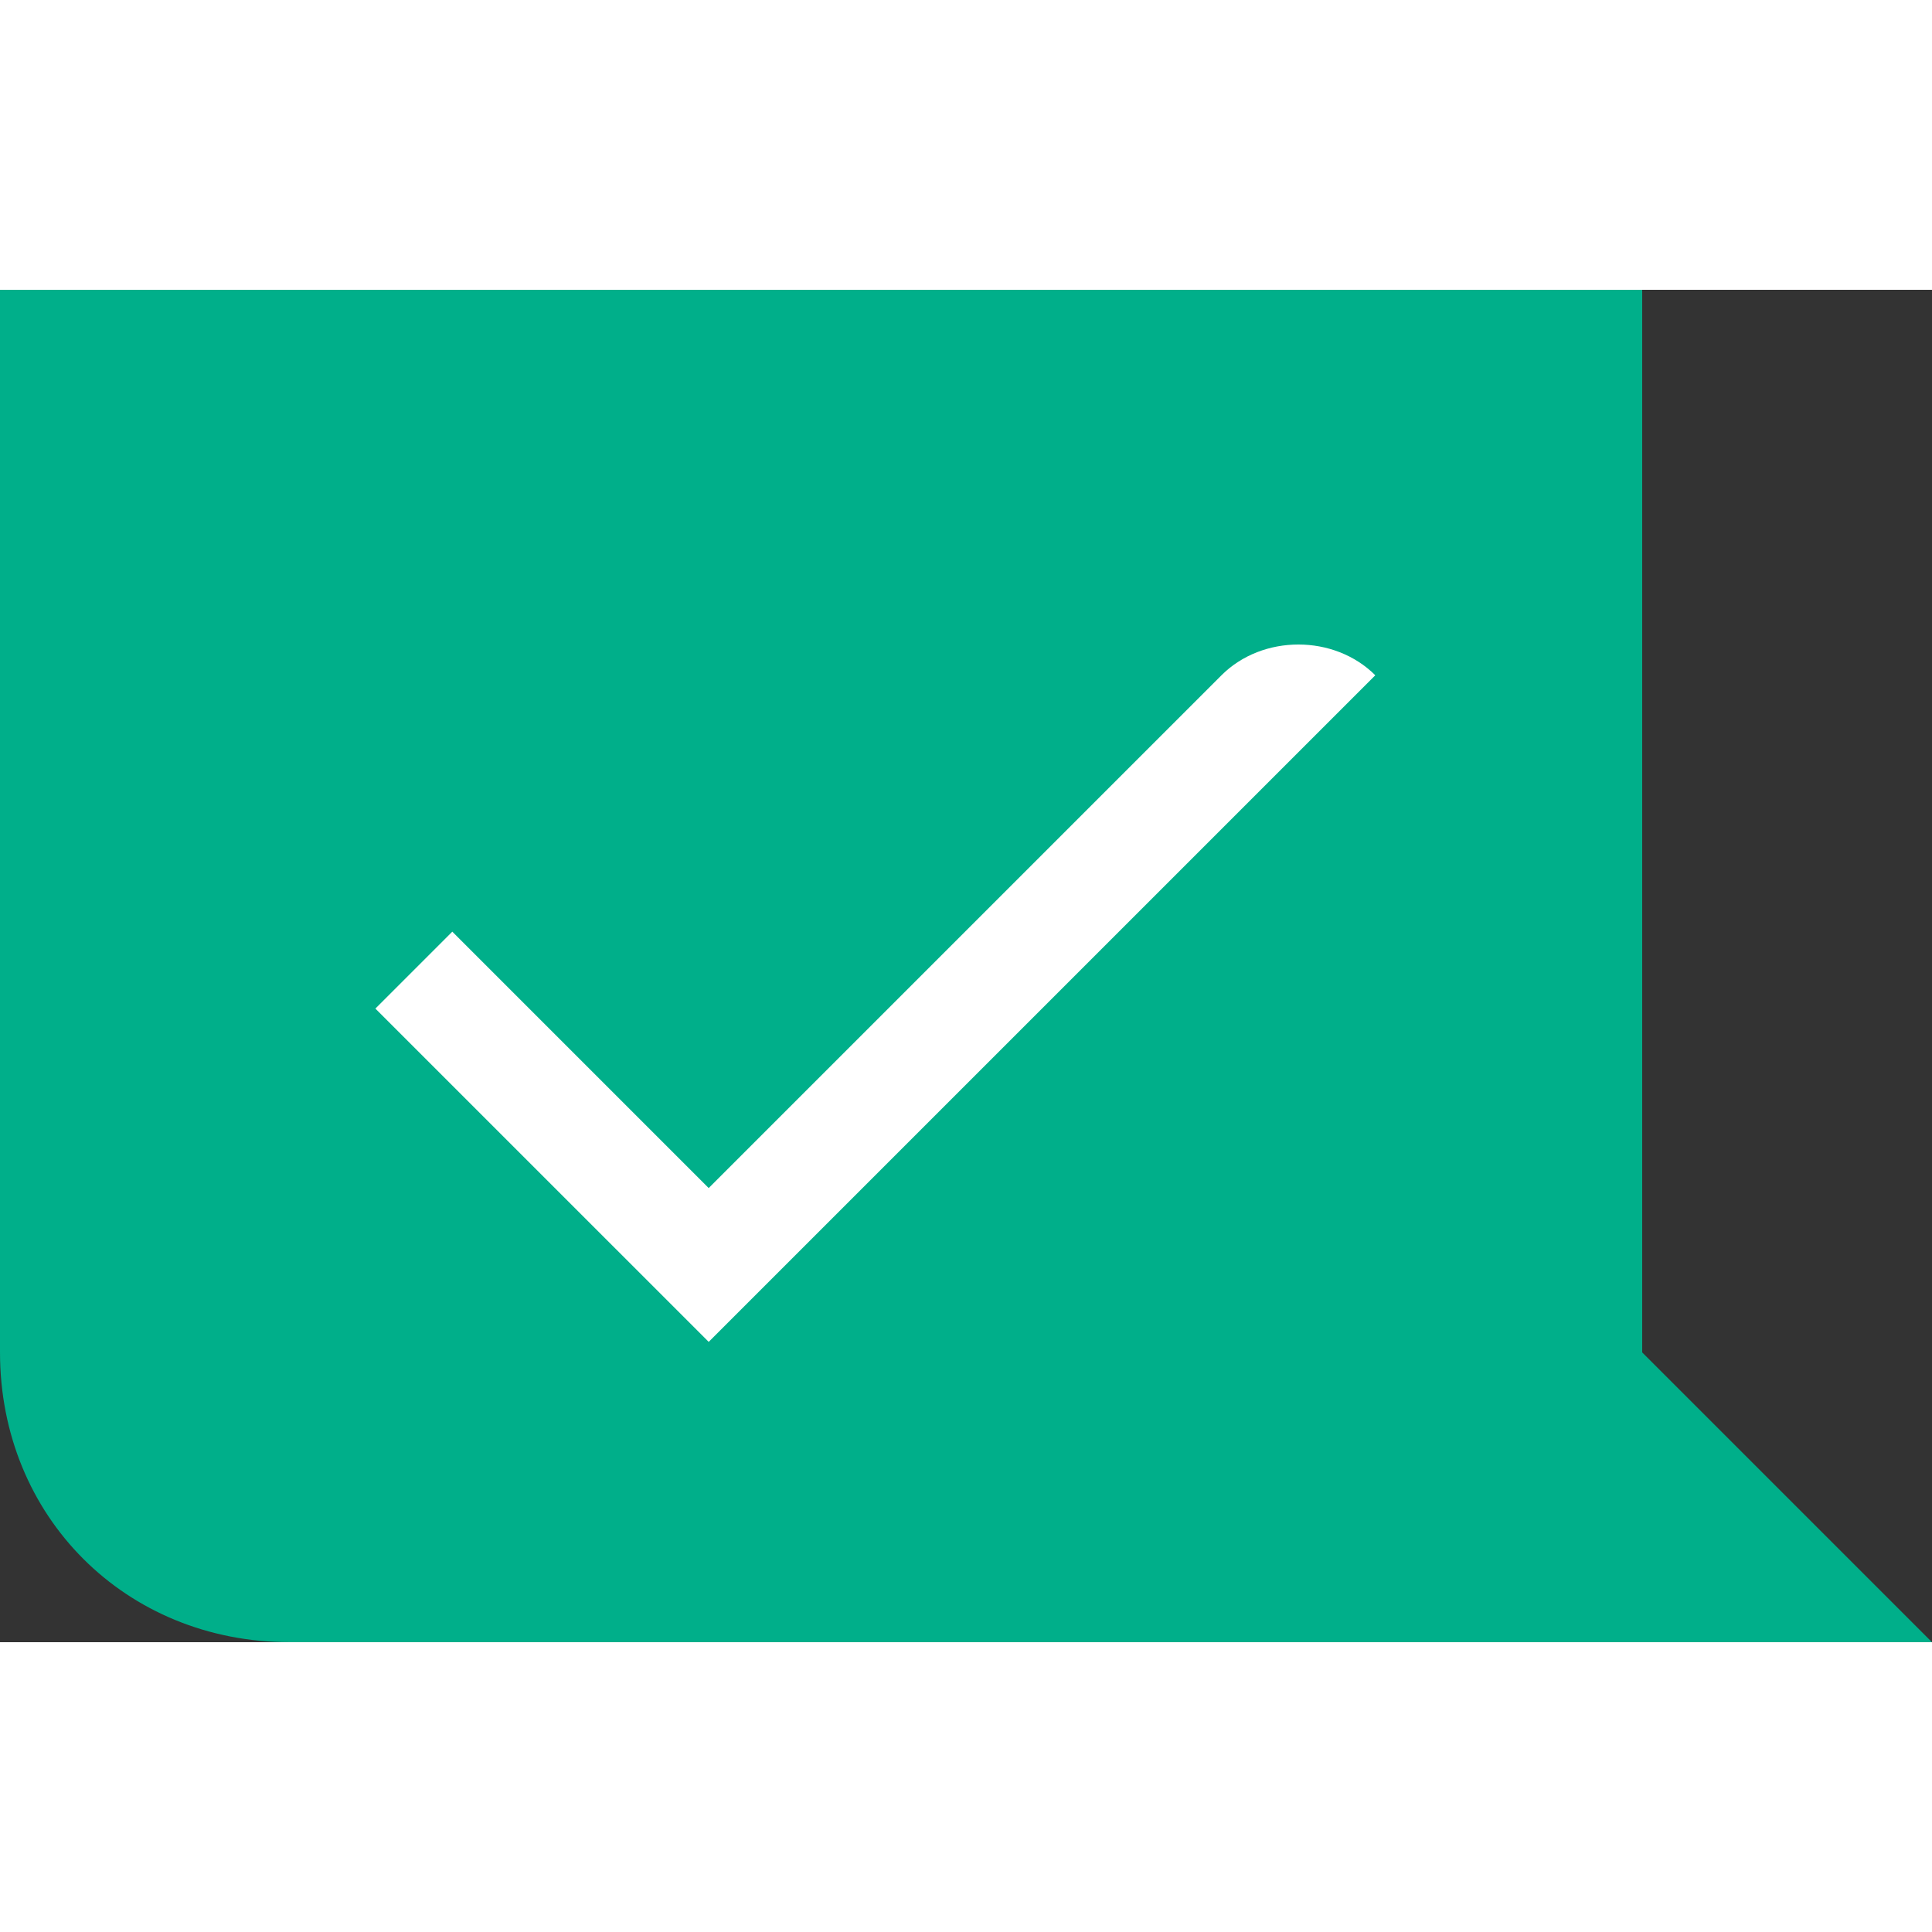 <?xml version="1.0" encoding="utf-8"?>
<svg xmlns="http://www.w3.org/2000/svg" width="30" height="30" viewBox="0 0 213.378 149.364">
    <rect x="0" y="0" width="213.378" height="149.364" fill="#333333" stroke="none"/>
    <path d="M32.007 149.364h181.37l-32.006-32.006V0H0v117.358c0 18.137 13.87 32.006 32.007 32.006z" fill="#00af8a"/><path d="M134.904 42.575L78.27 99.207 49.955 70.89l-8.495 8.495 36.811 36.81 73.622-73.621c-4.53-4.531-12.459-4.531-16.99 0z" fill="#fff"/>
</svg>